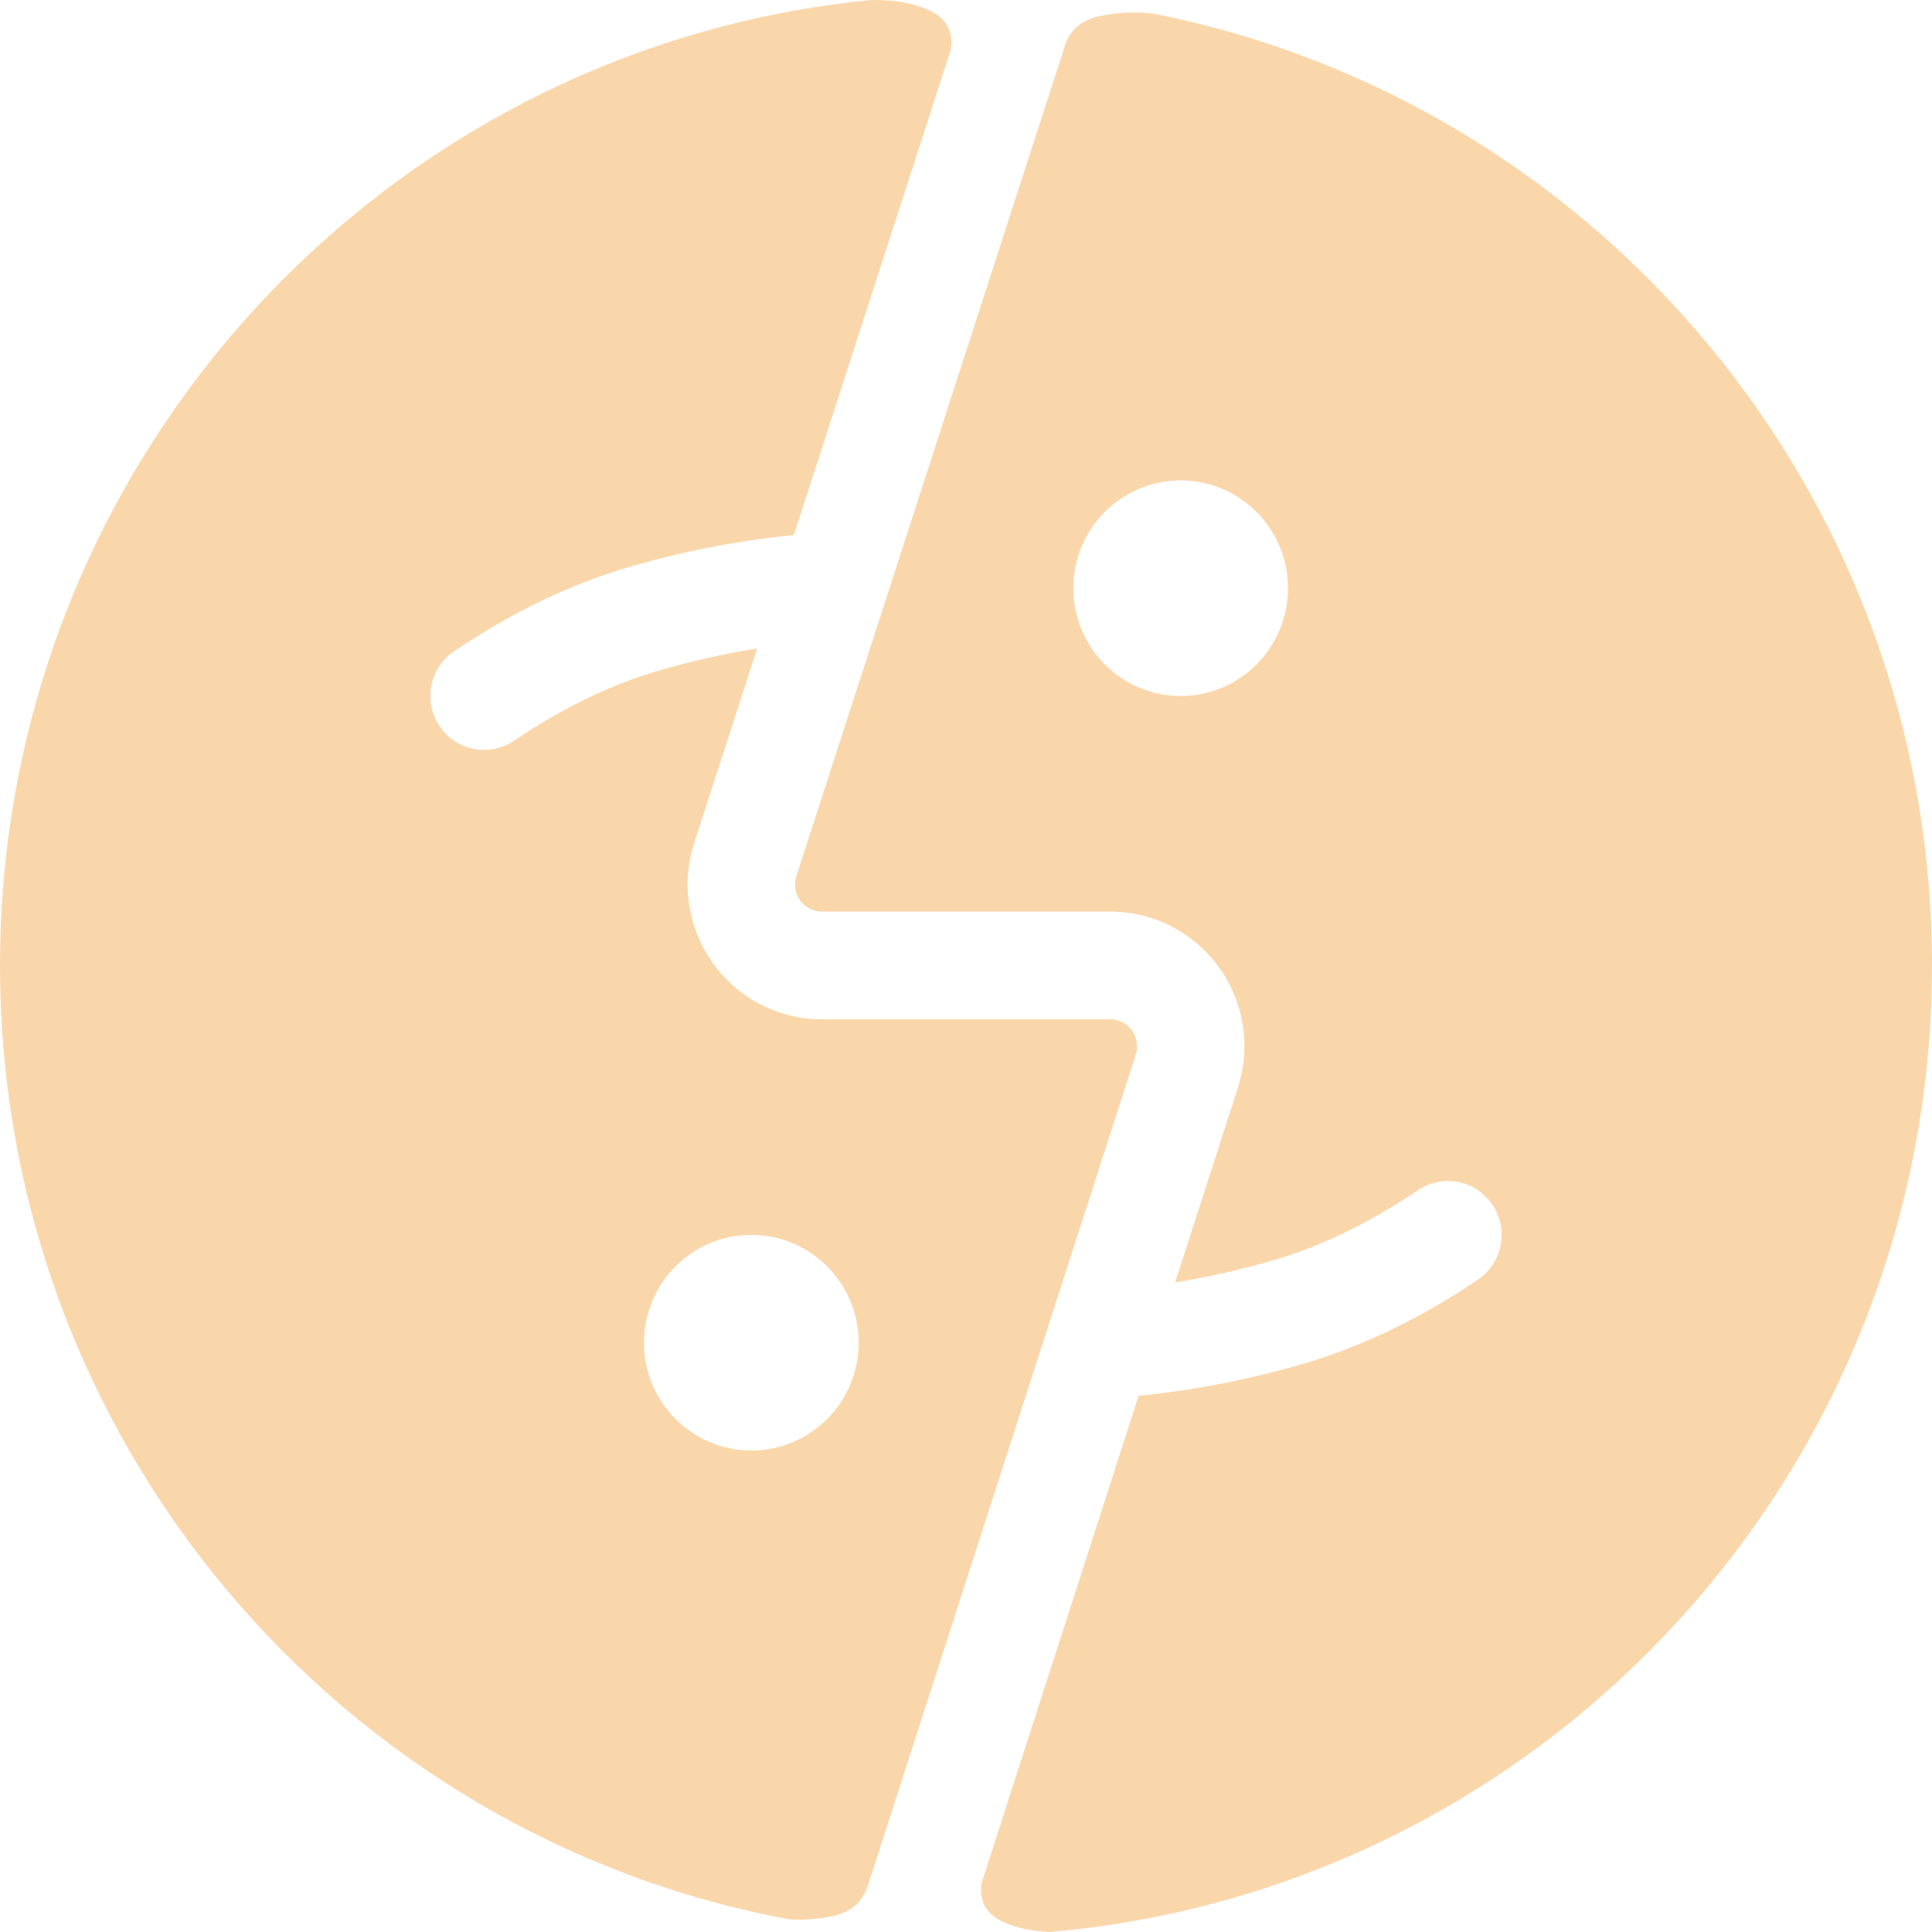 <?xml version="1.0" encoding="UTF-8"?>
<svg width="36px" height="36px" viewBox="0 0 36 36" version="1.1" xmlns="http://www.w3.org/2000/svg" xmlns:xlink="http://www.w3.org/1999/xlink">
    <!-- Generator: sketchtool 54.1 (76490) - https://sketchapp.com -->
    <title>C9052121-E7DB-45CC-8E96-F0083B6970FF</title>
    <desc>Created with sketchtool.</desc>
    <g id="Website" stroke="none" stroke-width="1" fill="none" fill-rule="evenodd">
        <g id="Uvodni-Seminar" transform="translate(-942, -463)" fill="#FAD7AB">
            <path d="M956.712,498.765 C948.341,497.214 942,489.845 942,480.99 C942,471.613 949.11,463.903 958.211,463.002 C958.603,462.989 958.951,463.044 959.257,463.166 C959.614,463.309 959.768,463.56 959.718,463.922 L956.792,472.971 C955.761,473.072 954.737,473.27 953.721,473.566 C952.625,473.885 951.539,474.41 950.462,475.135 C950.004,475.444 949.881,476.068 950.189,476.528 C950.497,476.989 951.118,477.112 951.577,476.803 C952.488,476.189 953.388,475.754 954.279,475.495 C954.887,475.318 955.497,475.181 956.109,475.083 L954.936,478.708 C954.51,480.027 955.229,481.443 956.542,481.871 C956.791,481.953 957.052,481.994 957.314,481.994 L962.688,481.994 C962.964,481.994 963.188,482.219 963.188,482.496 C963.188,482.549 963.18,482.601 963.164,482.651 L958.167,498.152 L958.165,498.147 C958.071,498.455 957.834,498.645 957.454,498.716 C957.21,498.762 956.962,498.779 956.712,498.765 Z M963.5,463.255 C971.766,464.891 978,472.209 978,480.99 C978,490.448 970.767,498.209 961.553,499 C961.258,498.987 960.99,498.933 960.748,498.837 C960.399,498.697 960.245,498.454 960.285,498.105 L963.217,489.008 C964.245,488.907 965.265,488.709 966.278,488.414 C967.375,488.095 968.461,487.57 969.538,486.845 C969.996,486.536 970.119,485.912 969.811,485.452 C969.503,484.991 968.882,484.868 968.423,485.177 C967.512,485.791 966.612,486.226 965.721,486.485 C965.115,486.661 964.508,486.798 963.897,486.896 L965.066,483.269 C965.147,483.02 965.188,482.759 965.188,482.496 C965.188,481.11 964.069,479.986 962.688,479.986 L957.314,479.986 C957.262,479.986 957.21,479.977 957.16,479.961 C956.897,479.875 956.753,479.592 956.839,479.328 L961.864,463.787 C961.972,463.52 962.201,463.353 962.551,463.287 C962.863,463.228 963.179,463.217 963.5,463.255 Z M964,475.969 C965.105,475.969 966,475.069 966,473.96 C966,472.851 965.105,471.952 964,471.952 C962.895,471.952 962,472.851 962,473.96 C962,475.069 962.895,475.969 964,475.969 Z M956,490.028 C957.105,490.028 958,489.129 958,488.02 C958,486.91 957.105,486.011 956,486.011 C954.895,486.011 954,486.91 954,488.02 C954,489.129 954.895,490.028 956,490.028 Z" id="JingJang"></path>
        </g>
    </g>
</svg>